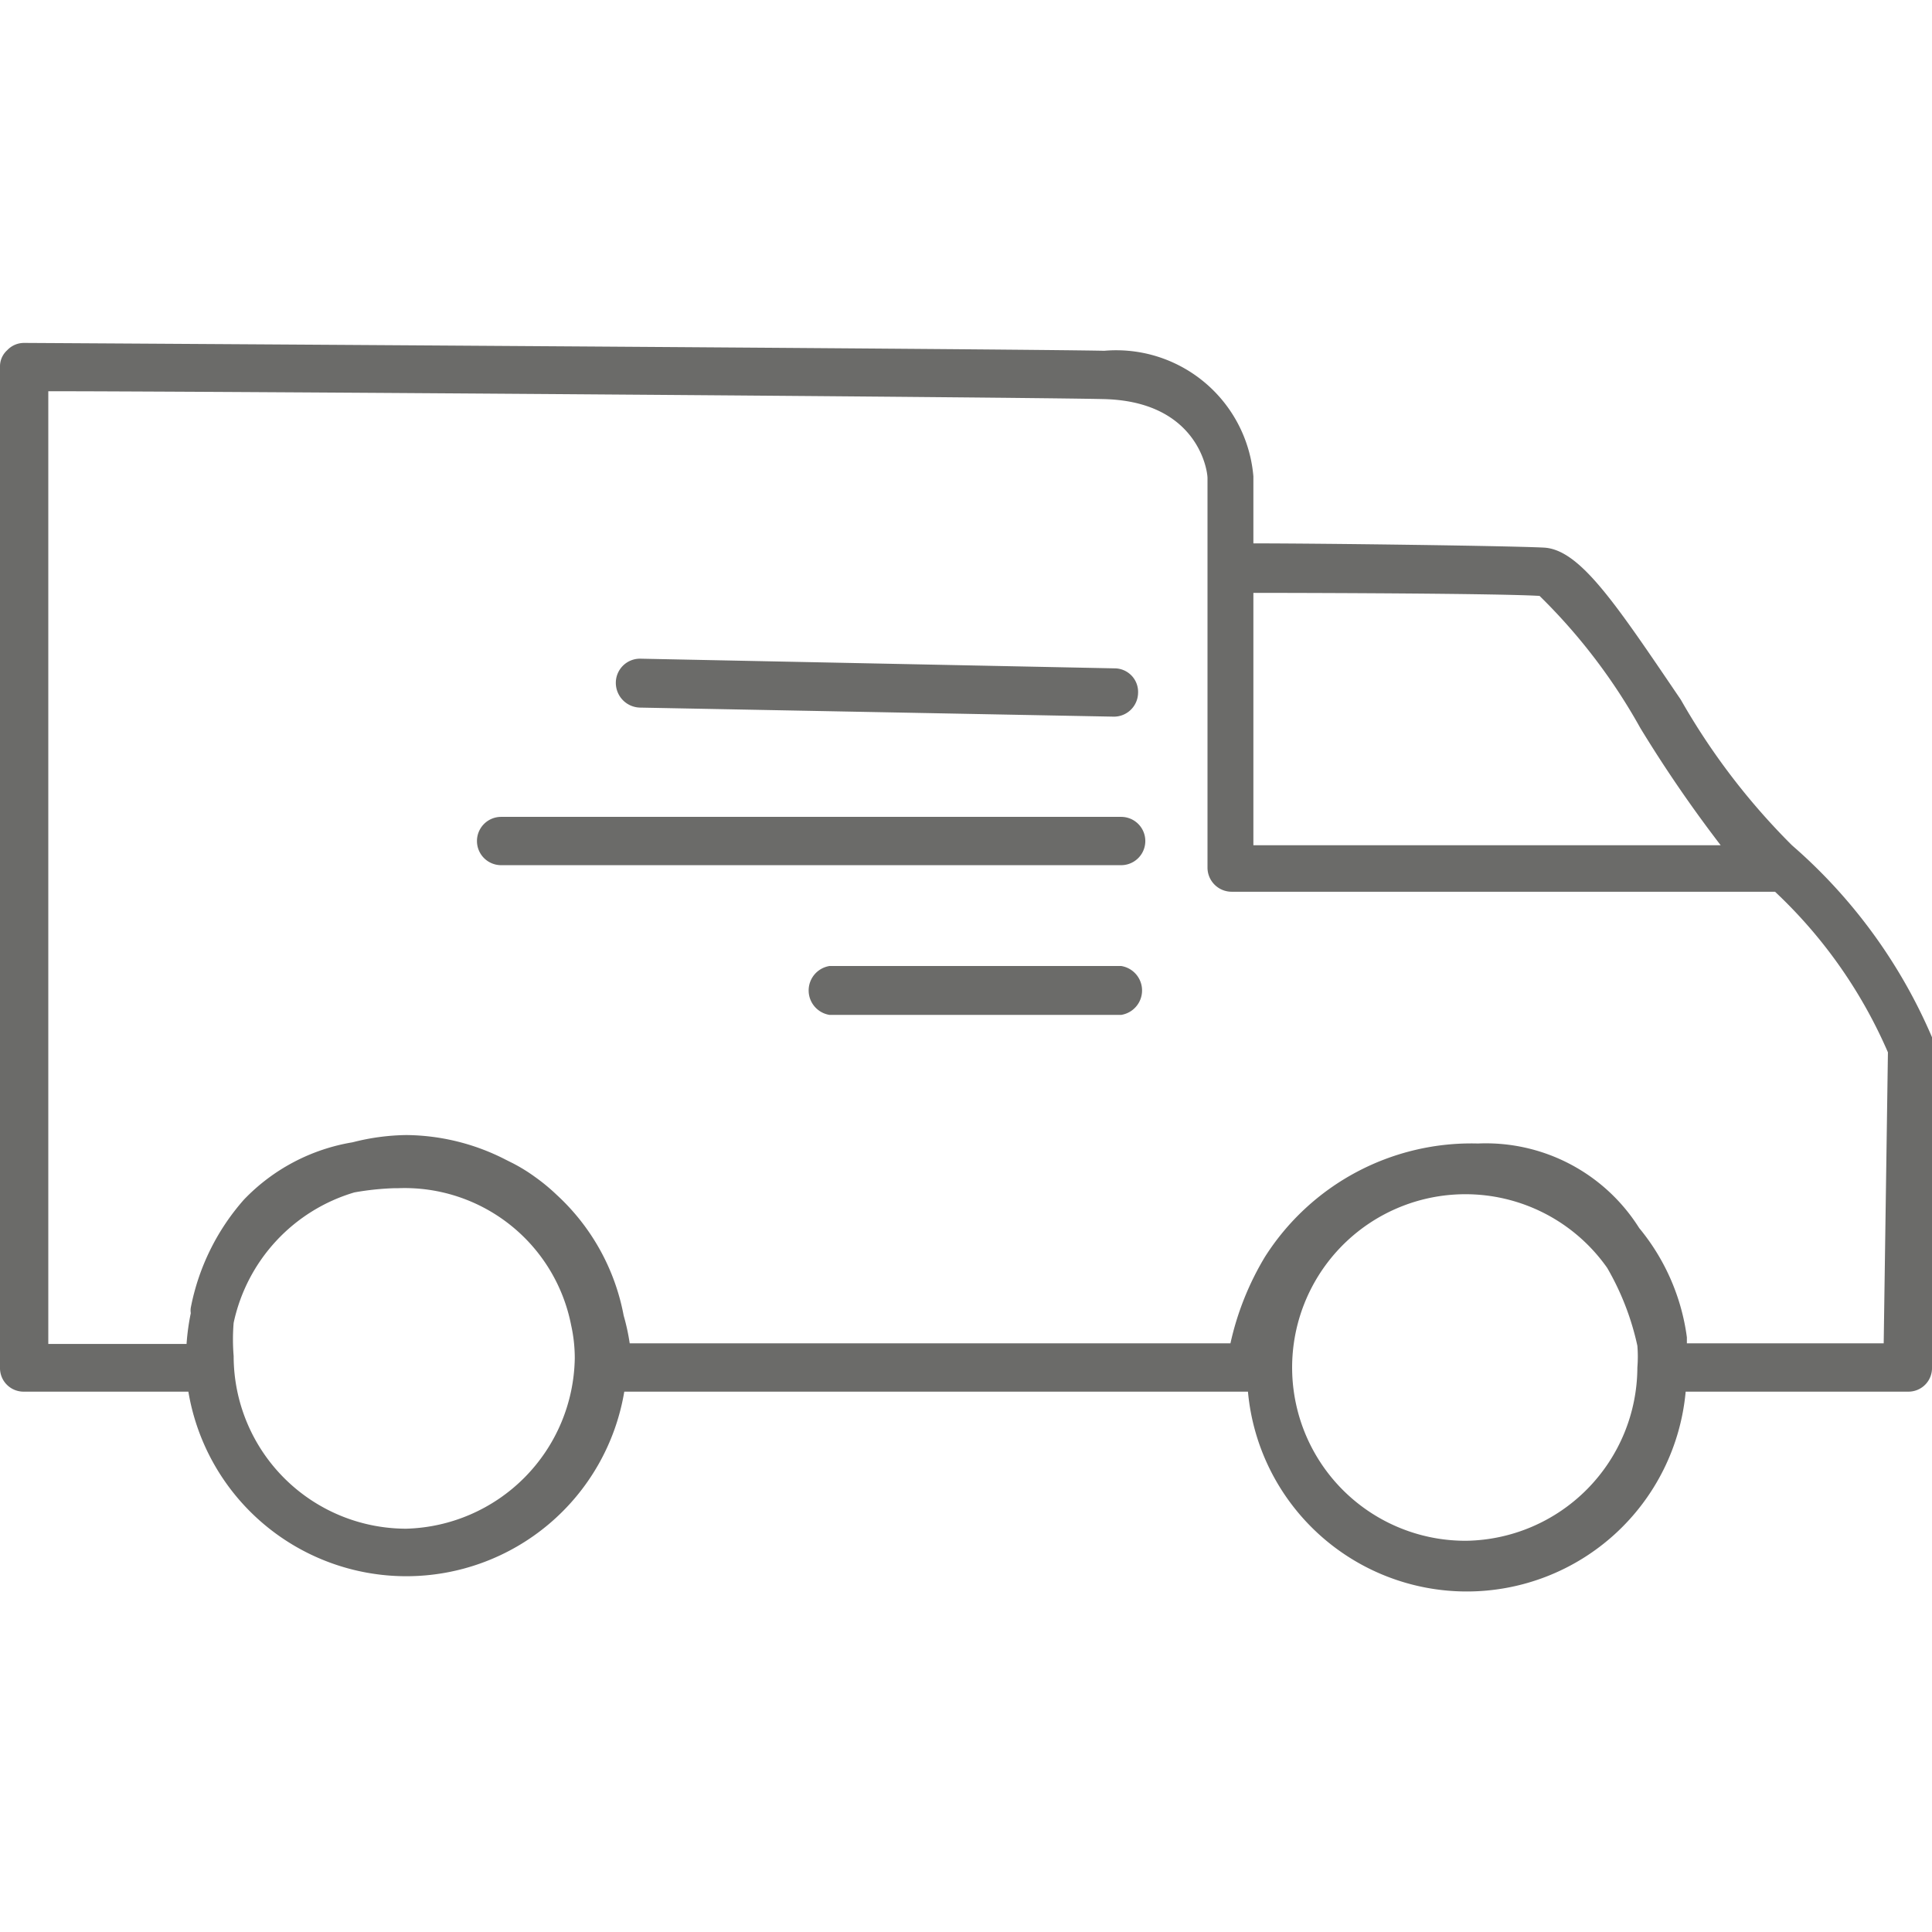 <svg id="Layer_1" data-name="Layer 1" xmlns="http://www.w3.org/2000/svg" viewBox="0 0 32 32"><defs><style>.cls-1{fill:#6b6b69;}</style></defs><title>frete-icone-regua</title><path class="cls-1" d="M32,17.18A8.78,8.78,0,0,0,29.68,14a11.26,11.26,0,0,1-1.84-2.41C26.76,10,26.17,9.1,25.57,9.07S21.87,9,20.76,9V7.89a2.28,2.28,0,0,0-2.47-2.08C17,5.78.57,5.68.4,5.68h0a.38.38,0,0,0-.28.12A.36.36,0,0,0,0,6.08V22.65a.39.39,0,0,0,.4.4H3.12a3.66,3.66,0,0,0,7.22,0H20.67a3.64,3.64,0,0,0,7.25,0H31.6a.39.39,0,0,0,.4-.4V17.34A.32.32,0,0,0,32,17.18ZM25.5,9.87a9.59,9.59,0,0,1,1.67,2.19A21.82,21.82,0,0,0,28.5,14H20.76V9.82C21.85,9.82,24.82,9.83,25.5,9.87ZM6.73,25.32a2.86,2.86,0,0,1-2.86-2.86,3.31,3.31,0,0,1,0-.55.06.06,0,0,0,0,0,2.88,2.88,0,0,1,2-2.16,4.59,4.59,0,0,1,.67-.07h.06a2.81,2.81,0,0,1,2.86,2.27,2.51,2.51,0,0,1,.06.55A2.87,2.87,0,0,1,6.73,25.32Zm17.56.2A2.87,2.87,0,1,1,26.62,21a4.44,4.44,0,0,1,.5,1.29,2.2,2.2,0,0,1,0,.36A2.88,2.88,0,0,1,24.29,25.52Zm6.91-3.27H27.94l0-.1a3.58,3.58,0,0,0-.79-1.81,3,3,0,0,0-2.67-1.4,4.05,4.05,0,0,0-3.53,1.88,4.76,4.76,0,0,0-.57,1.43H10.43a3.53,3.53,0,0,0-.1-.46,3.62,3.62,0,0,0-1.11-2,3.17,3.17,0,0,0-.35-.29,2.85,2.85,0,0,0-.37-.23l-.12-.06a3.66,3.66,0,0,0-1.65-.41,3.74,3.74,0,0,0-.89.12,3.22,3.22,0,0,0-1.8.95,3.79,3.79,0,0,0-.88,1.79.29.29,0,0,0,0,.09,3.83,3.83,0,0,0-.07.51H.8V6.48c2.55,0,16.28.1,17.47.13C19.82,6.64,20,7.77,20,7.92v6.45a.4.4,0,0,0,.4.4h9a8,8,0,0,1,1.87,2.66Z"/><path class="cls-1" d="M10.6,11.72l7.85.15h0a.4.4,0,0,0,.4-.39.39.39,0,0,0-.39-.41l-7.85-.16a.4.4,0,0,0-.41.4A.41.41,0,0,0,10.6,11.72Z"/><path class="cls-1" d="M18.57,13.53H8.3a.4.4,0,0,0,0,.8H18.57a.4.4,0,0,0,0-.8Z"/><path class="cls-1" d="M18.57,16H13.74a.41.41,0,0,0,0,.81h4.83a.41.41,0,0,0,0-.81Z"/></svg>